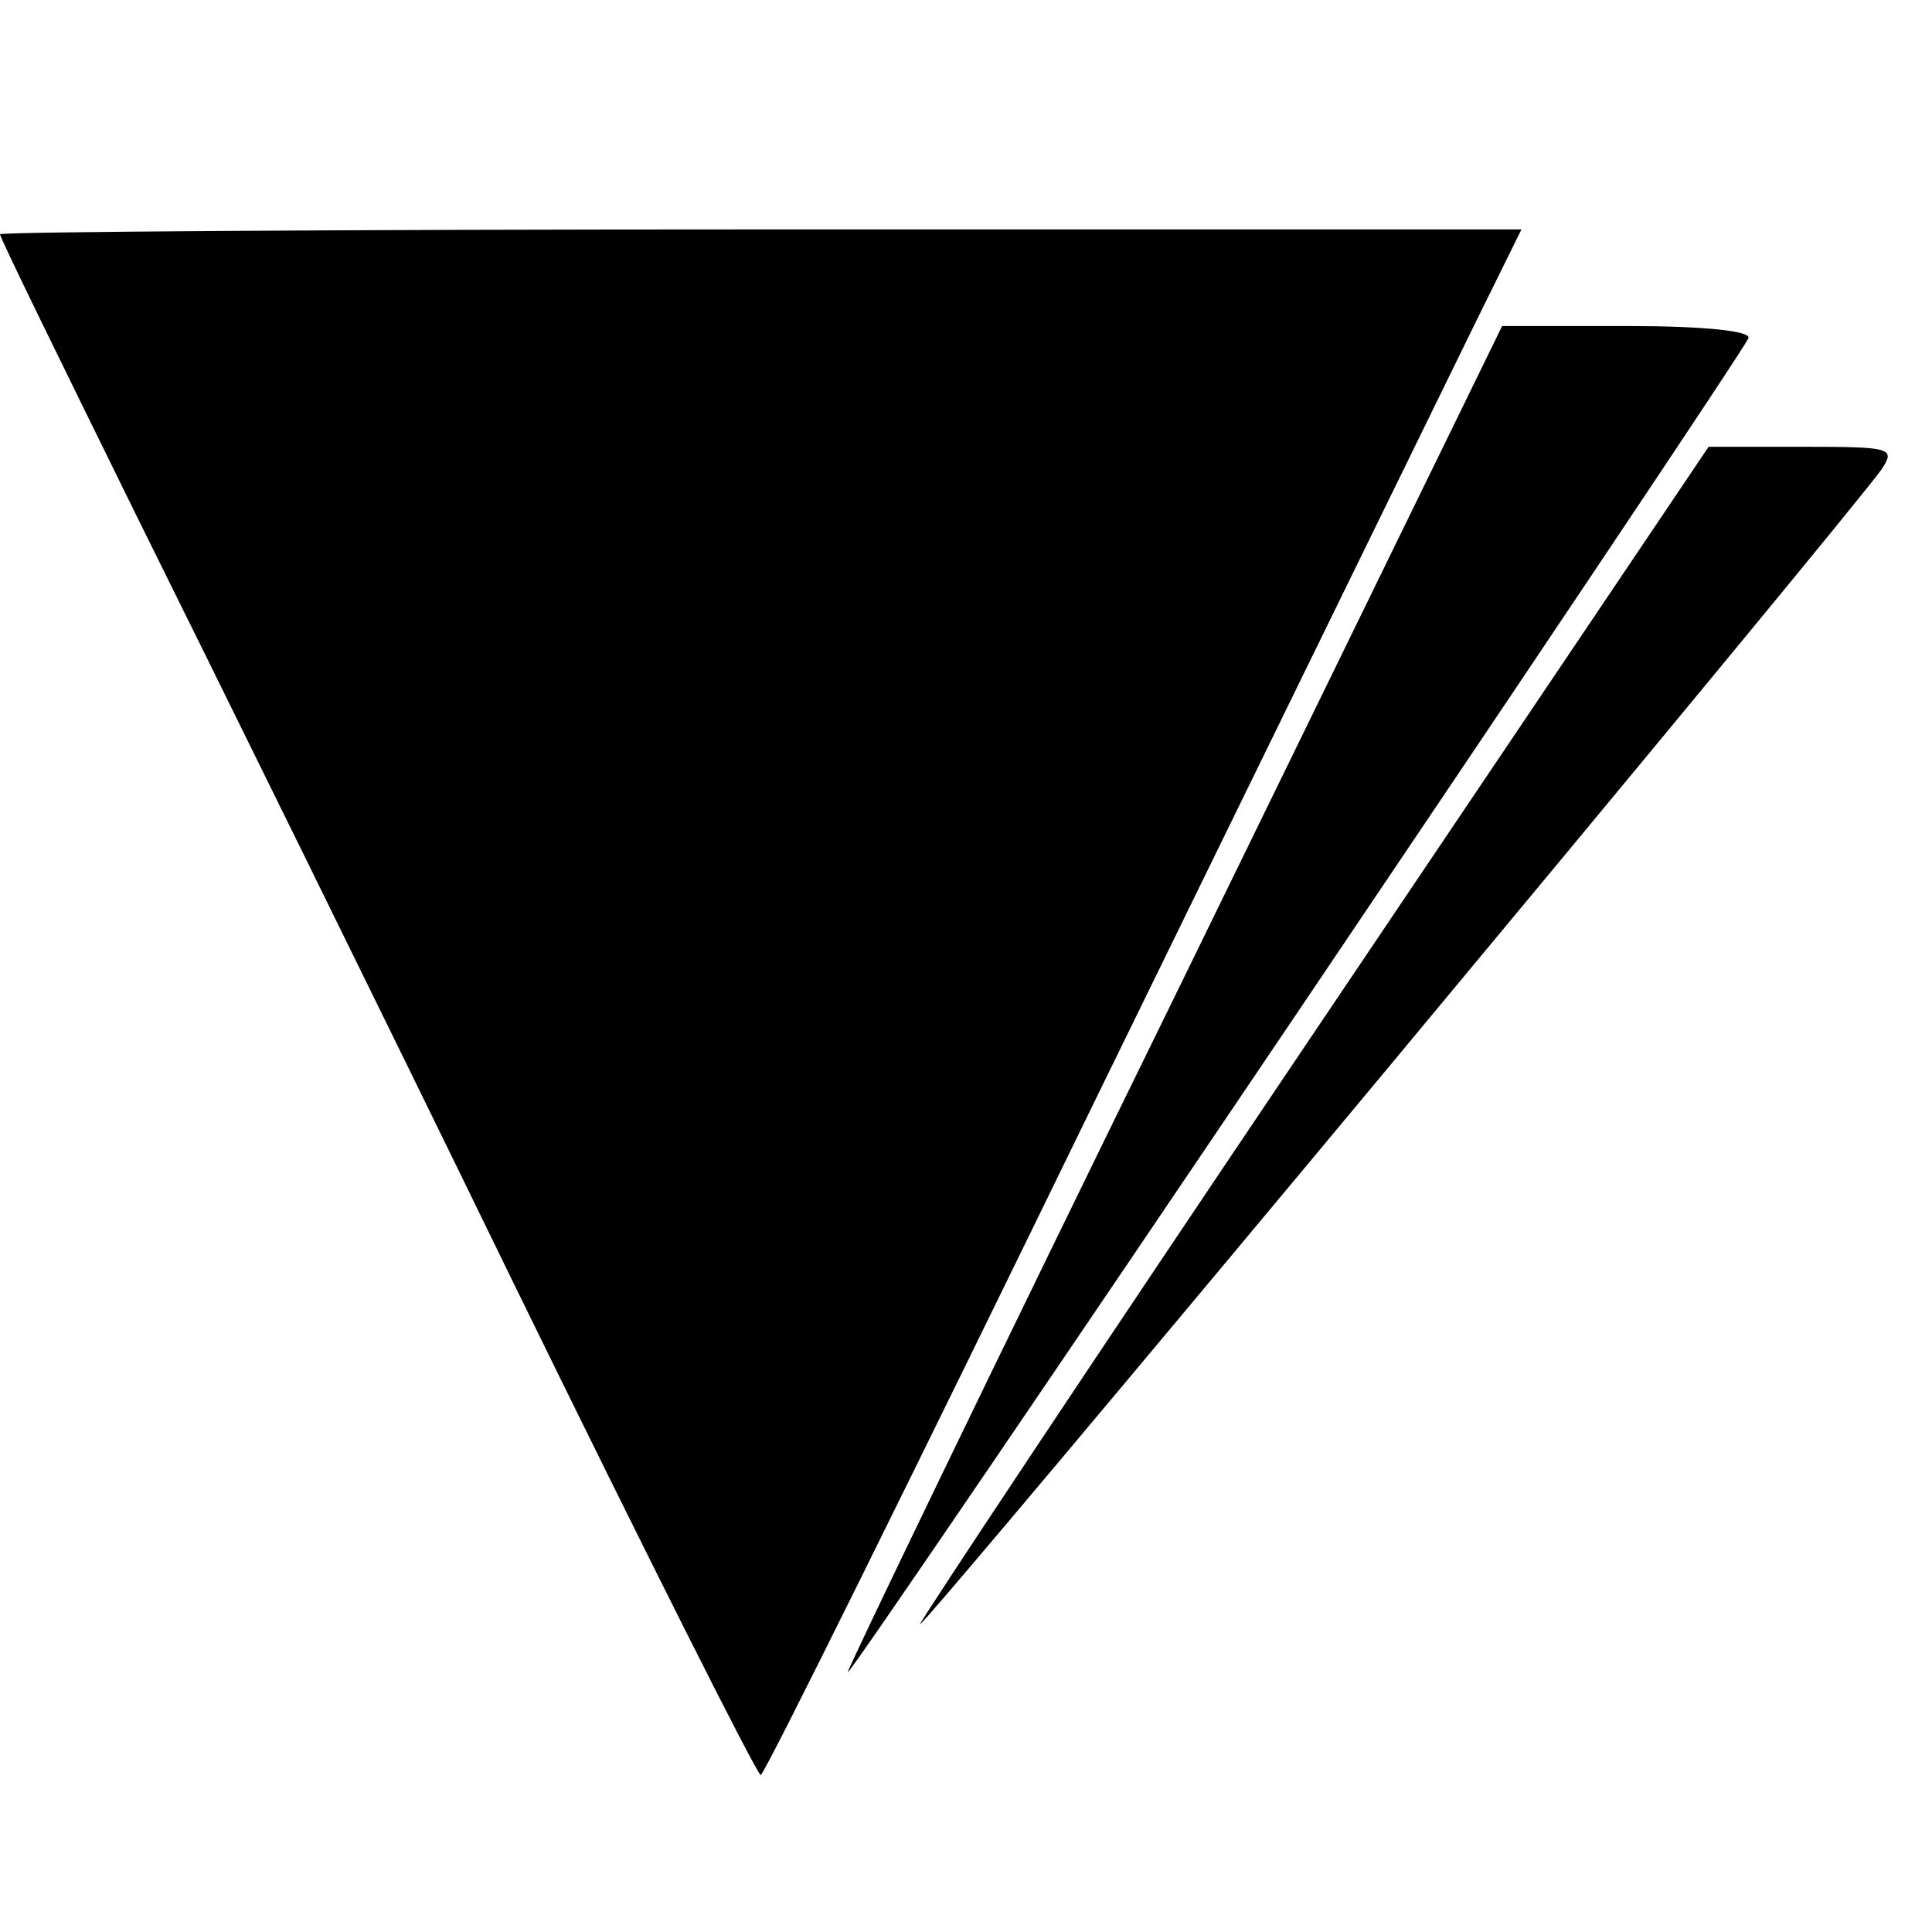 <?xml version="1.0" standalone="no"?>
<!DOCTYPE svg PUBLIC "-//W3C//DTD SVG 20010904//EN"
 "http://www.w3.org/TR/2001/REC-SVG-20010904/DTD/svg10.dtd">
<svg version="1.0" xmlns="http://www.w3.org/2000/svg"
 width="160pt" height="160pt" viewBox="0 0 160 160"
 preserveAspectRatio="xMidYMid meet">
<g transform="translate(0,160) scale(0.1,-0.1)"
fill="#000000" stroke="none">
<path d="M0 1406 c0 -3 51 -107 113 -233 62 -125 203 -411 312 -635 110 -225
202 -408 205 -408 3 0 128 253 279 563 151 309 292 597 313 640 l38 77 -630 0
c-346 0 -630 -2 -630 -4z"/>
<path d="M972 773 c-150 -306 -271 -557 -270 -558 3 -3 741 1091 746 1105 2 6
-38 10 -100 10 l-104 0 -272 -557z"/>
<path d="M1087 743 c-180 -267 -326 -487 -325 -488 3 -3 771 920 796 956 12
18 9 19 -65 19 l-78 0 -328 -487z"/>
</g>
</svg>
